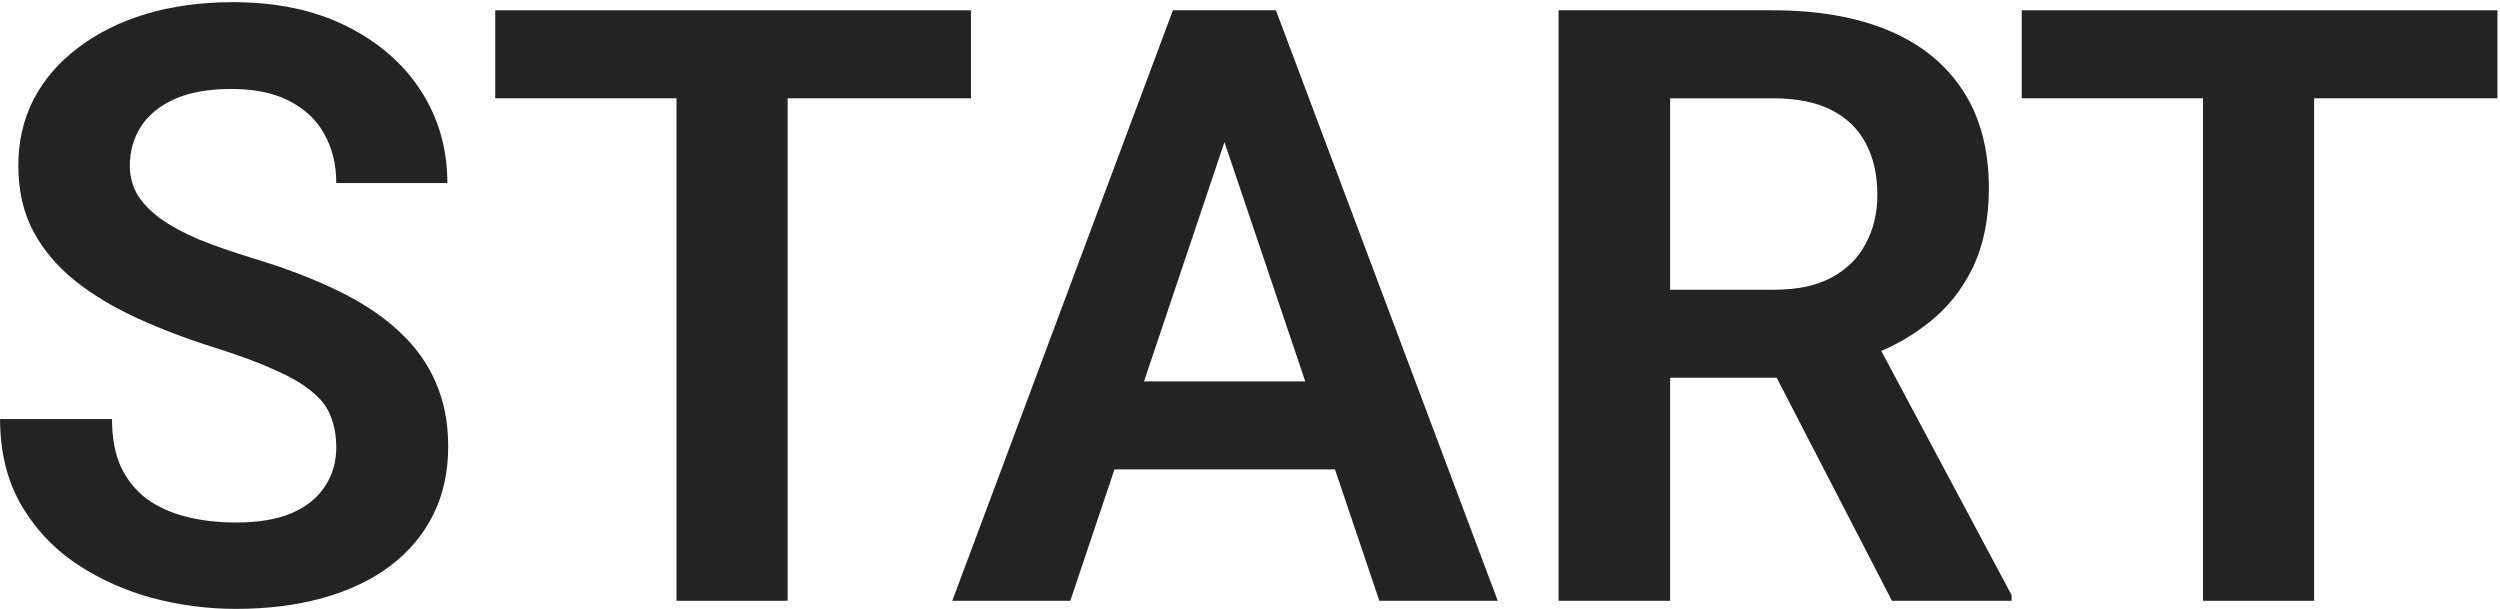 <svg xmlns="http://www.w3.org/2000/svg" width="903" height="220" viewBox="0 0 903 220" fill="none"><path d="M121.459 161.629C121.459 157.527 120.824 153.865 119.555 150.643C118.383 147.322 116.186 144.344 112.963 141.707C109.838 138.973 105.395 136.336 99.633 133.797C93.969 131.16 86.644 128.426 77.66 125.594C67.699 122.469 58.422 118.953 49.828 115.047C41.234 111.141 33.666 106.6 27.123 101.424C20.678 96.248 15.648 90.291 12.035 83.553C8.422 76.717 6.615 68.807 6.615 59.822C6.615 51.033 8.471 43.025 12.182 35.799C15.99 28.572 21.361 22.371 28.295 17.195C35.228 11.922 43.383 7.869 52.758 5.037C62.23 2.205 72.68 0.789 84.106 0.789C99.926 0.789 113.598 3.67 125.121 9.432C136.742 15.193 145.727 23.006 152.074 32.869C158.422 42.732 161.596 53.816 161.596 66.121H121.459C121.459 59.48 120.043 53.621 117.211 48.543C114.477 43.465 110.277 39.461 104.613 36.531C99.047 33.602 92.016 32.137 83.519 32.137C75.316 32.137 68.481 33.357 63.012 35.799C57.641 38.24 53.588 41.56 50.853 45.76C48.217 49.959 46.898 54.647 46.898 59.822C46.898 63.728 47.826 67.244 49.682 70.369C51.537 73.397 54.32 76.277 58.031 79.012C61.742 81.648 66.332 84.139 71.801 86.482C77.367 88.728 83.812 90.975 91.137 93.221C102.855 96.736 113.109 100.643 121.898 104.939C130.785 109.236 138.158 114.119 144.018 119.588C149.975 125.057 154.418 131.209 157.348 138.045C160.375 144.881 161.889 152.645 161.889 161.336C161.889 170.516 160.082 178.719 156.469 185.945C152.855 193.172 147.68 199.324 140.941 204.402C134.203 209.48 126.098 213.338 116.625 215.975C107.25 218.611 96.752 219.93 85.131 219.93C74.779 219.93 64.525 218.562 54.369 215.828C44.31 212.996 35.18 208.797 26.977 203.23C18.773 197.566 12.23 190.438 7.348 181.844C2.465 173.152 0.023 162.996 0.023 151.375H40.453C40.453 158.113 41.527 163.875 43.676 168.66C45.922 173.348 49.047 177.205 53.051 180.232C57.152 183.162 61.938 185.311 67.406 186.678C72.875 188.045 78.783 188.729 85.131 188.729C93.334 188.729 100.072 187.605 105.346 185.359C110.717 183.016 114.721 179.793 117.357 175.691C120.092 171.59 121.459 166.902 121.459 161.629Z" fill="#232323"></path><path d="M284.496 3.719V217H244.359V3.719H284.496ZM350.707 3.719V35.506H178.881V3.719H350.707Z" fill="#232323"></path><path d="M447.387 36.092L386.596 217H343.969L423.656 3.719H450.902L447.387 36.092ZM498.217 217L437.133 36.092L433.471 3.719H460.863L540.99 217H498.217ZM495.434 137.752V169.539H381.029V137.752H495.434Z" fill="#232323"></path><path d="M562.963 3.719H640.453C656.664 3.719 670.58 6.16 682.201 11.043C693.822 15.926 702.758 23.152 709.008 32.723C715.258 42.293 718.383 54.06 718.383 68.025C718.383 79.061 716.43 88.631 712.523 96.736C708.617 104.842 703.1 111.629 695.971 117.098C688.939 122.566 680.639 126.863 671.068 129.988L658.471 136.434H590.062L589.77 104.646H640.893C649.193 104.646 656.078 103.182 661.547 100.252C667.016 97.322 671.117 93.269 673.852 88.094C676.684 82.918 678.1 77.01 678.1 70.369C678.1 63.24 676.732 57.088 673.998 51.912C671.264 46.639 667.113 42.586 661.547 39.754C655.98 36.922 648.949 35.506 640.453 35.506H603.246V217H562.963V3.719ZM683.373 217L634.008 121.492L676.635 121.346L726.586 214.949V217H683.373Z" fill="#232323"></path><path d="M835.863 3.719V217H795.727V3.719H835.863ZM902.074 3.719V35.506H730.248V3.719H902.074Z" fill="#232323"></path></svg>